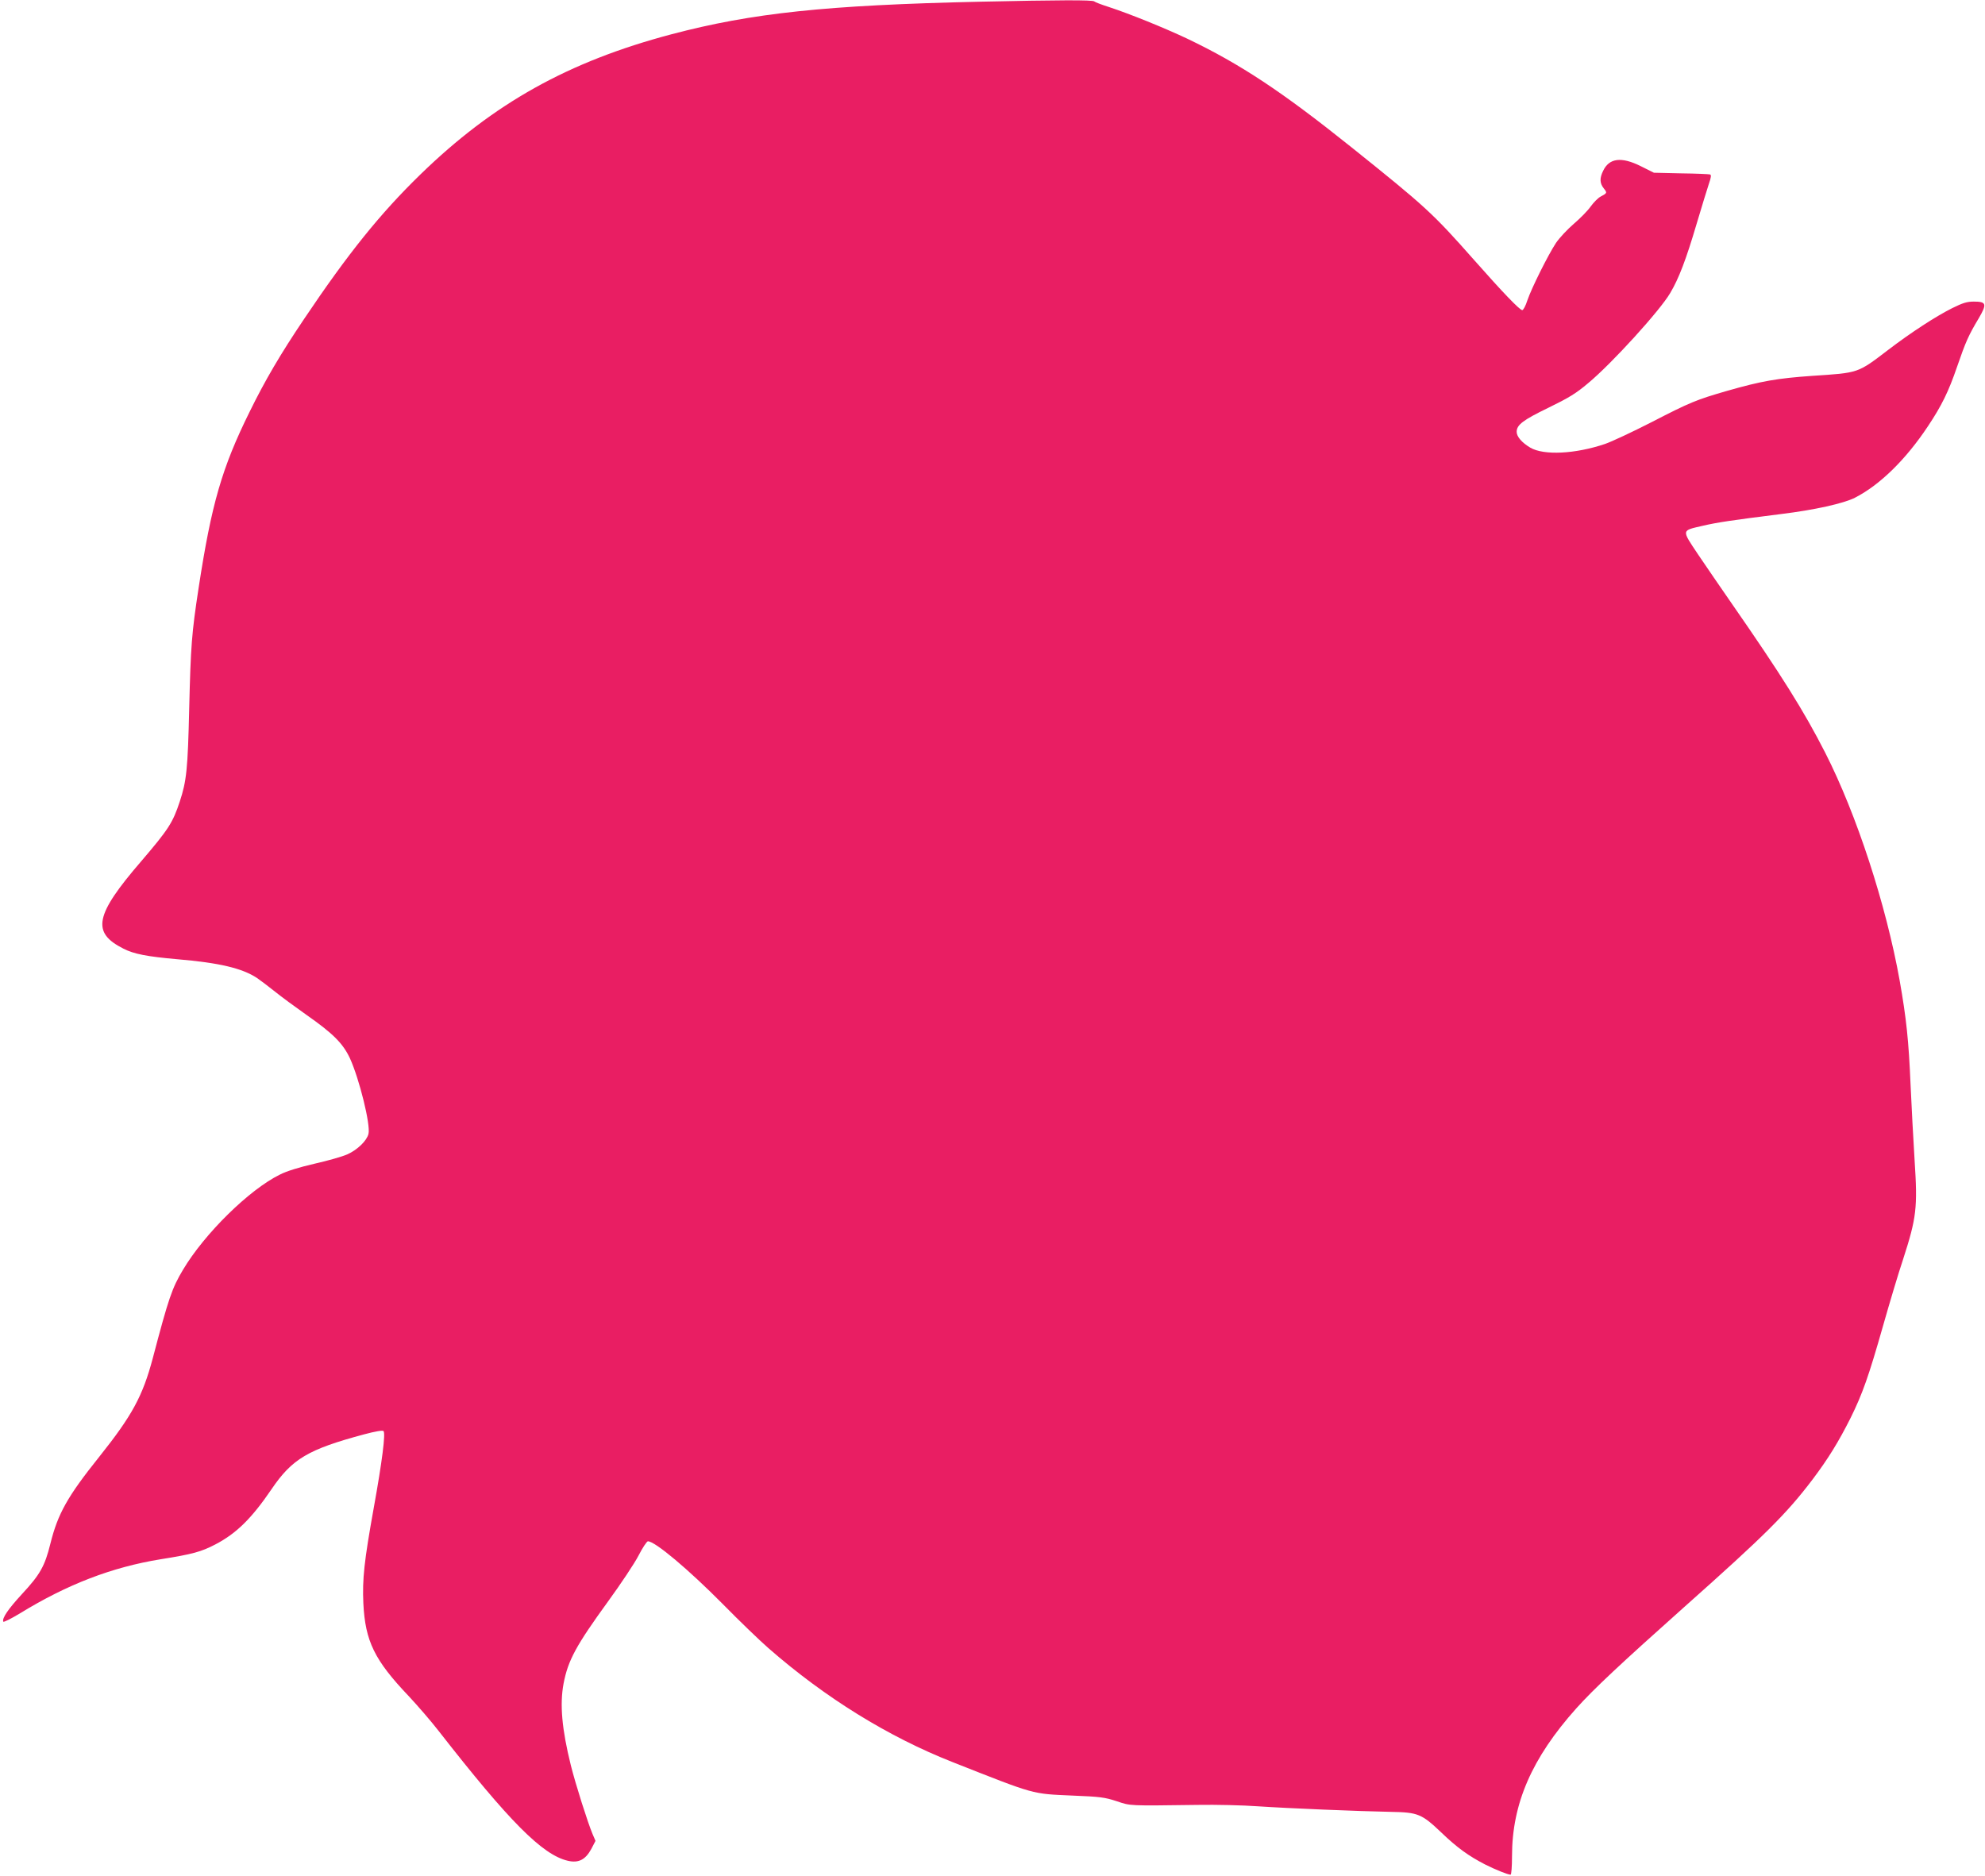 <?xml version="1.0" standalone="no"?>
<!DOCTYPE svg PUBLIC "-//W3C//DTD SVG 20010904//EN"
 "http://www.w3.org/TR/2001/REC-SVG-20010904/DTD/svg10.dtd">
<svg version="1.0" xmlns="http://www.w3.org/2000/svg"
 width="1280pt" height="1210pt" viewBox="0 0 1280 1210"
 preserveAspectRatio="xMidYMid meet">
<g transform="translate(0,1210) scale(0.1,-0.1)"
fill="#e91e63" stroke="none">
<path d="M6320 12089 c-994 -22 -1471 -73 -1990 -210 -665 -176 -1147 -445
-1619 -904 -259 -252 -466 -509 -750 -932 -153 -227 -253 -398 -351 -598 -179
-362 -246 -594 -329 -1135 -45 -294 -51 -373 -61 -780 -9 -390 -17 -467 -61
-600 -45 -136 -72 -178 -249 -385 -299 -347 -321 -459 -114 -563 68 -35 154
-51 345 -68 273 -23 420 -58 516 -121 23 -16 75 -55 116 -88 41 -33 132 -100
203 -150 173 -121 235 -184 280 -279 61 -133 135 -432 120 -489 -11 -44 -71
-102 -135 -131 -33 -15 -129 -42 -213 -61 -99 -23 -178 -47 -223 -70 -198 -97
-487 -382 -625 -614 -71 -119 -92 -180 -195 -571 -65 -244 -133 -369 -345
-635 -205 -256 -267 -367 -315 -560 -36 -146 -67 -200 -183 -325 -90 -98 -129
-155 -121 -178 2 -6 51 19 109 54 305 187 592 297 905 348 207 33 262 48 354
96 136 71 234 168 362 356 133 196 236 257 598 354 71 19 118 27 124 21 14
-14 -8 -192 -63 -496 -62 -345 -74 -458 -67 -615 12 -245 72 -367 294 -600 54
-58 142 -159 193 -225 455 -583 667 -796 830 -835 70 -17 115 6 153 76 l27 52
-19 44 c-31 74 -108 316 -140 443 -58 234 -72 393 -47 527 29 151 80 245 289
533 80 110 168 242 194 292 26 51 54 93 61 93 46 0 261 -181 482 -404 107
-109 240 -237 295 -285 366 -320 772 -571 1185 -734 542 -214 510 -205 777
-217 176 -7 207 -11 283 -36 93 -31 73 -30 525 -24 116 2 289 -2 385 -9 193
-13 649 -32 861 -36 172 -3 197 -13 323 -133 103 -99 176 -151 282 -206 68
-34 147 -66 165 -66 5 0 9 53 9 119 0 339 128 633 414 953 112 125 285 287
701 658 516 459 655 597 824 820 100 133 166 240 244 395 77 156 117 269 208
589 44 155 102 349 130 432 88 272 95 335 75 642 -8 130 -20 350 -26 487 -12
283 -27 426 -70 670 -88 491 -278 1073 -480 1470 -136 267 -283 502 -604 964
-68 97 -164 239 -216 315 -108 162 -109 153 29 185 94 22 188 36 507 76 213
26 402 68 475 105 161 82 329 247 471 461 88 132 133 223 188 384 56 162 73
201 140 313 54 92 49 107 -32 107 -45 0 -72 -9 -139 -42 -106 -53 -266 -157
-414 -270 -198 -151 -187 -147 -490 -167 -226 -16 -325 -33 -549 -97 -197 -57
-237 -73 -487 -202 -123 -63 -258 -126 -299 -140 -192 -65 -395 -75 -482 -24
-54 32 -88 71 -88 102 0 45 41 76 204 155 133 65 178 92 257 159 152 126 463
468 529 581 56 94 103 218 170 445 33 110 68 226 79 258 15 43 17 59 8 62 -7
2 -91 6 -187 7 l-175 4 -84 42 c-126 63 -205 53 -244 -31 -23 -47 -21 -79 4
-111 24 -30 23 -31 -20 -54 -17 -9 -45 -38 -64 -64 -18 -26 -67 -76 -108 -111
-42 -36 -93 -91 -115 -123 -52 -79 -158 -292 -185 -371 -11 -35 -26 -63 -33
-63 -16 0 -124 112 -312 325 -266 301 -311 342 -789 725 -451 361 -717 537
-1060 701 -151 71 -368 159 -505 204 -47 15 -89 31 -94 36 -11 10 -231 9 -736
-2z"/>
</g>
</svg>
